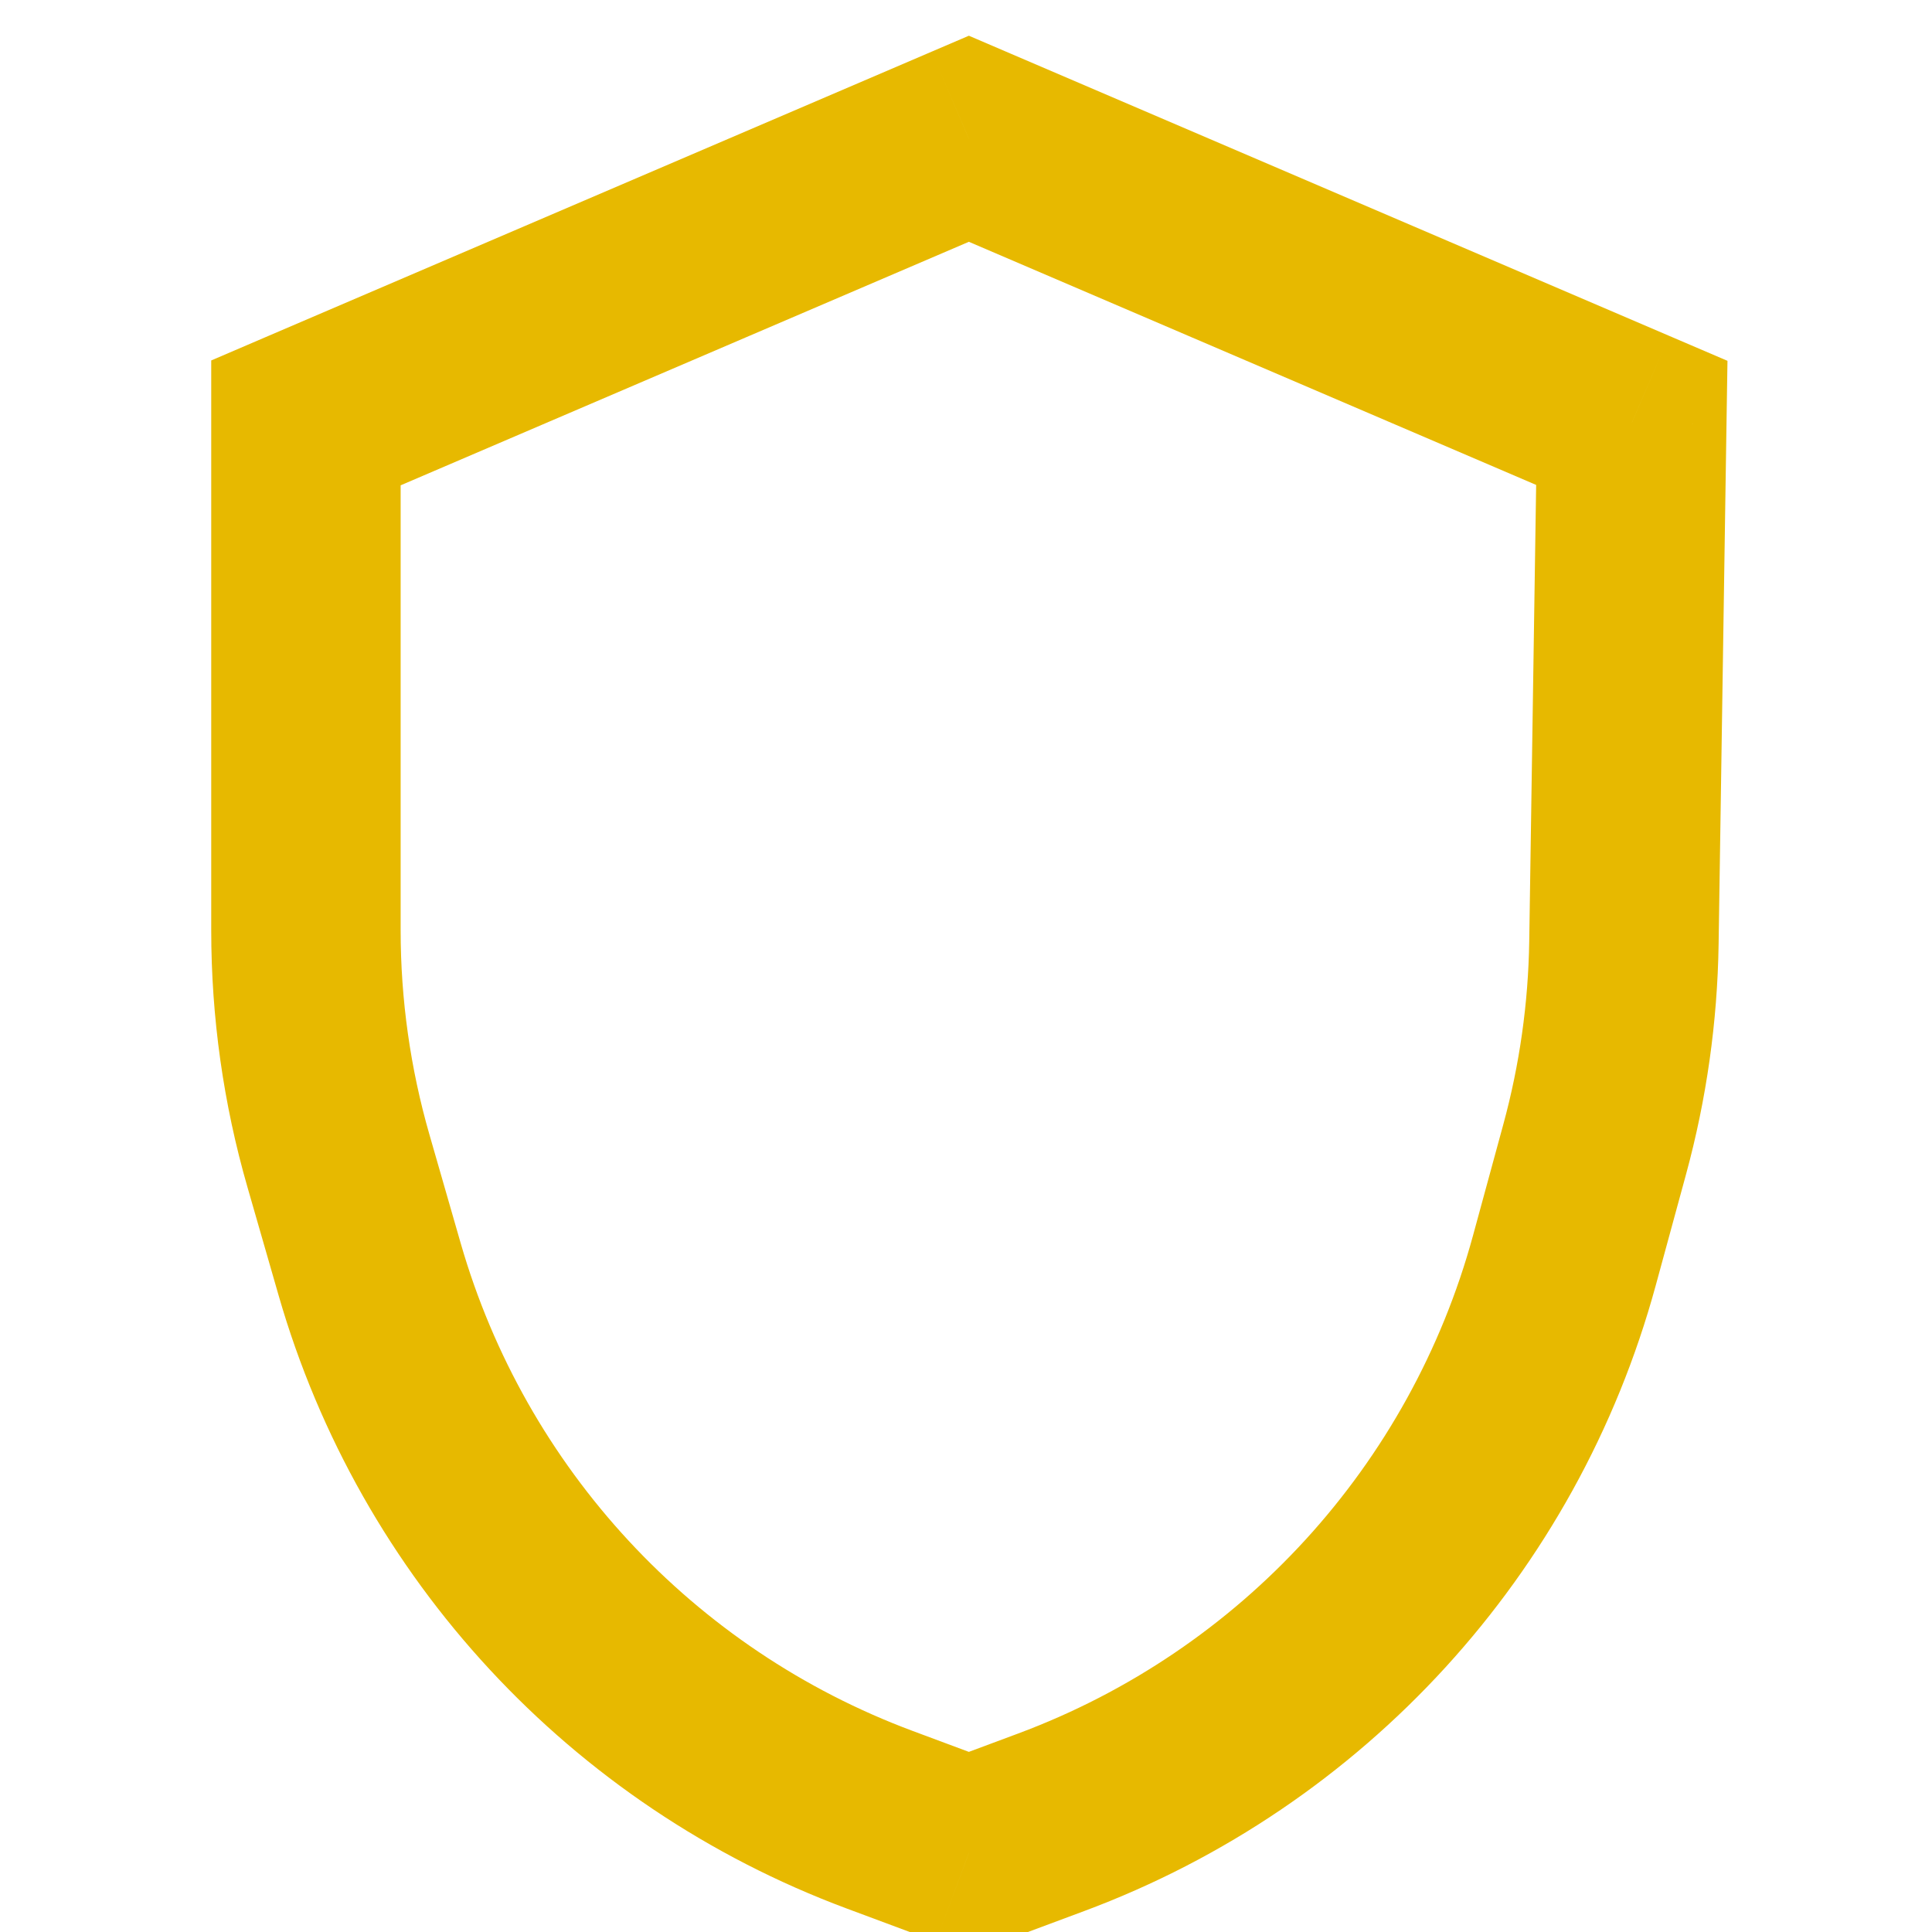 <svg width="51" height="51" viewBox="0 0 51 51" fill="none" xmlns="http://www.w3.org/2000/svg">
<g clip-path="url(#clip0_18_314217)">
<path d="M25.576 3.663L26.56 1.365L25.576 0.943L24.591 1.365L25.576 3.663ZM8.076 11.163L7.091 8.865L5.576 9.515V11.163H8.076ZM25.576 48.913L24.703 51.256H26.448L25.576 48.913ZM43.076 11.163L45.575 11.201L45.601 9.525L44.06 8.865L43.076 11.163ZM24.591 1.365L7.091 8.865L9.06 13.461L26.56 5.961L24.591 1.365ZM24.591 5.961L42.091 13.461L44.06 8.865L26.56 1.365L24.591 5.961ZM26.878 45.76L24.703 46.57L26.448 51.256L28.623 50.446L26.878 45.76ZM22.346 50.378L24.703 51.256L26.448 46.57L24.091 45.692L22.346 50.378ZM5.576 11.163V24.559H10.576V11.163H5.576ZM6.532 31.337L7.355 34.197L12.16 32.814L11.337 29.954L6.532 31.337ZM40.576 11.125L40.368 24.849L45.367 24.925L45.575 11.201L40.576 11.125ZM39.683 29.684L38.883 32.618L43.707 33.933L44.507 31L39.683 29.684ZM40.368 24.849C40.343 26.483 40.113 28.108 39.683 29.684L44.507 31C45.047 29.019 45.336 26.978 45.367 24.925L40.368 24.849ZM5.576 24.559C5.576 26.852 5.897 29.134 6.532 31.337L11.337 29.954C10.832 28.2 10.576 26.384 10.576 24.559H5.576ZM24.091 45.692C18.297 43.534 13.87 38.755 12.16 32.814L7.355 34.197C9.504 41.662 15.066 47.666 22.346 50.378L24.091 45.692ZM28.623 50.446C36.017 47.691 41.631 41.545 43.707 33.933L38.883 32.618C37.231 38.676 32.762 43.568 26.878 45.76L28.623 50.446Z" fill="#E7B900"/>
</g>
<defs>
<clipPath id="clip0_18_314217">
<rect width="50" height="51" fill="white" transform="translate(0.576 0.913)"/>
</clipPath>
</defs>
</svg>
